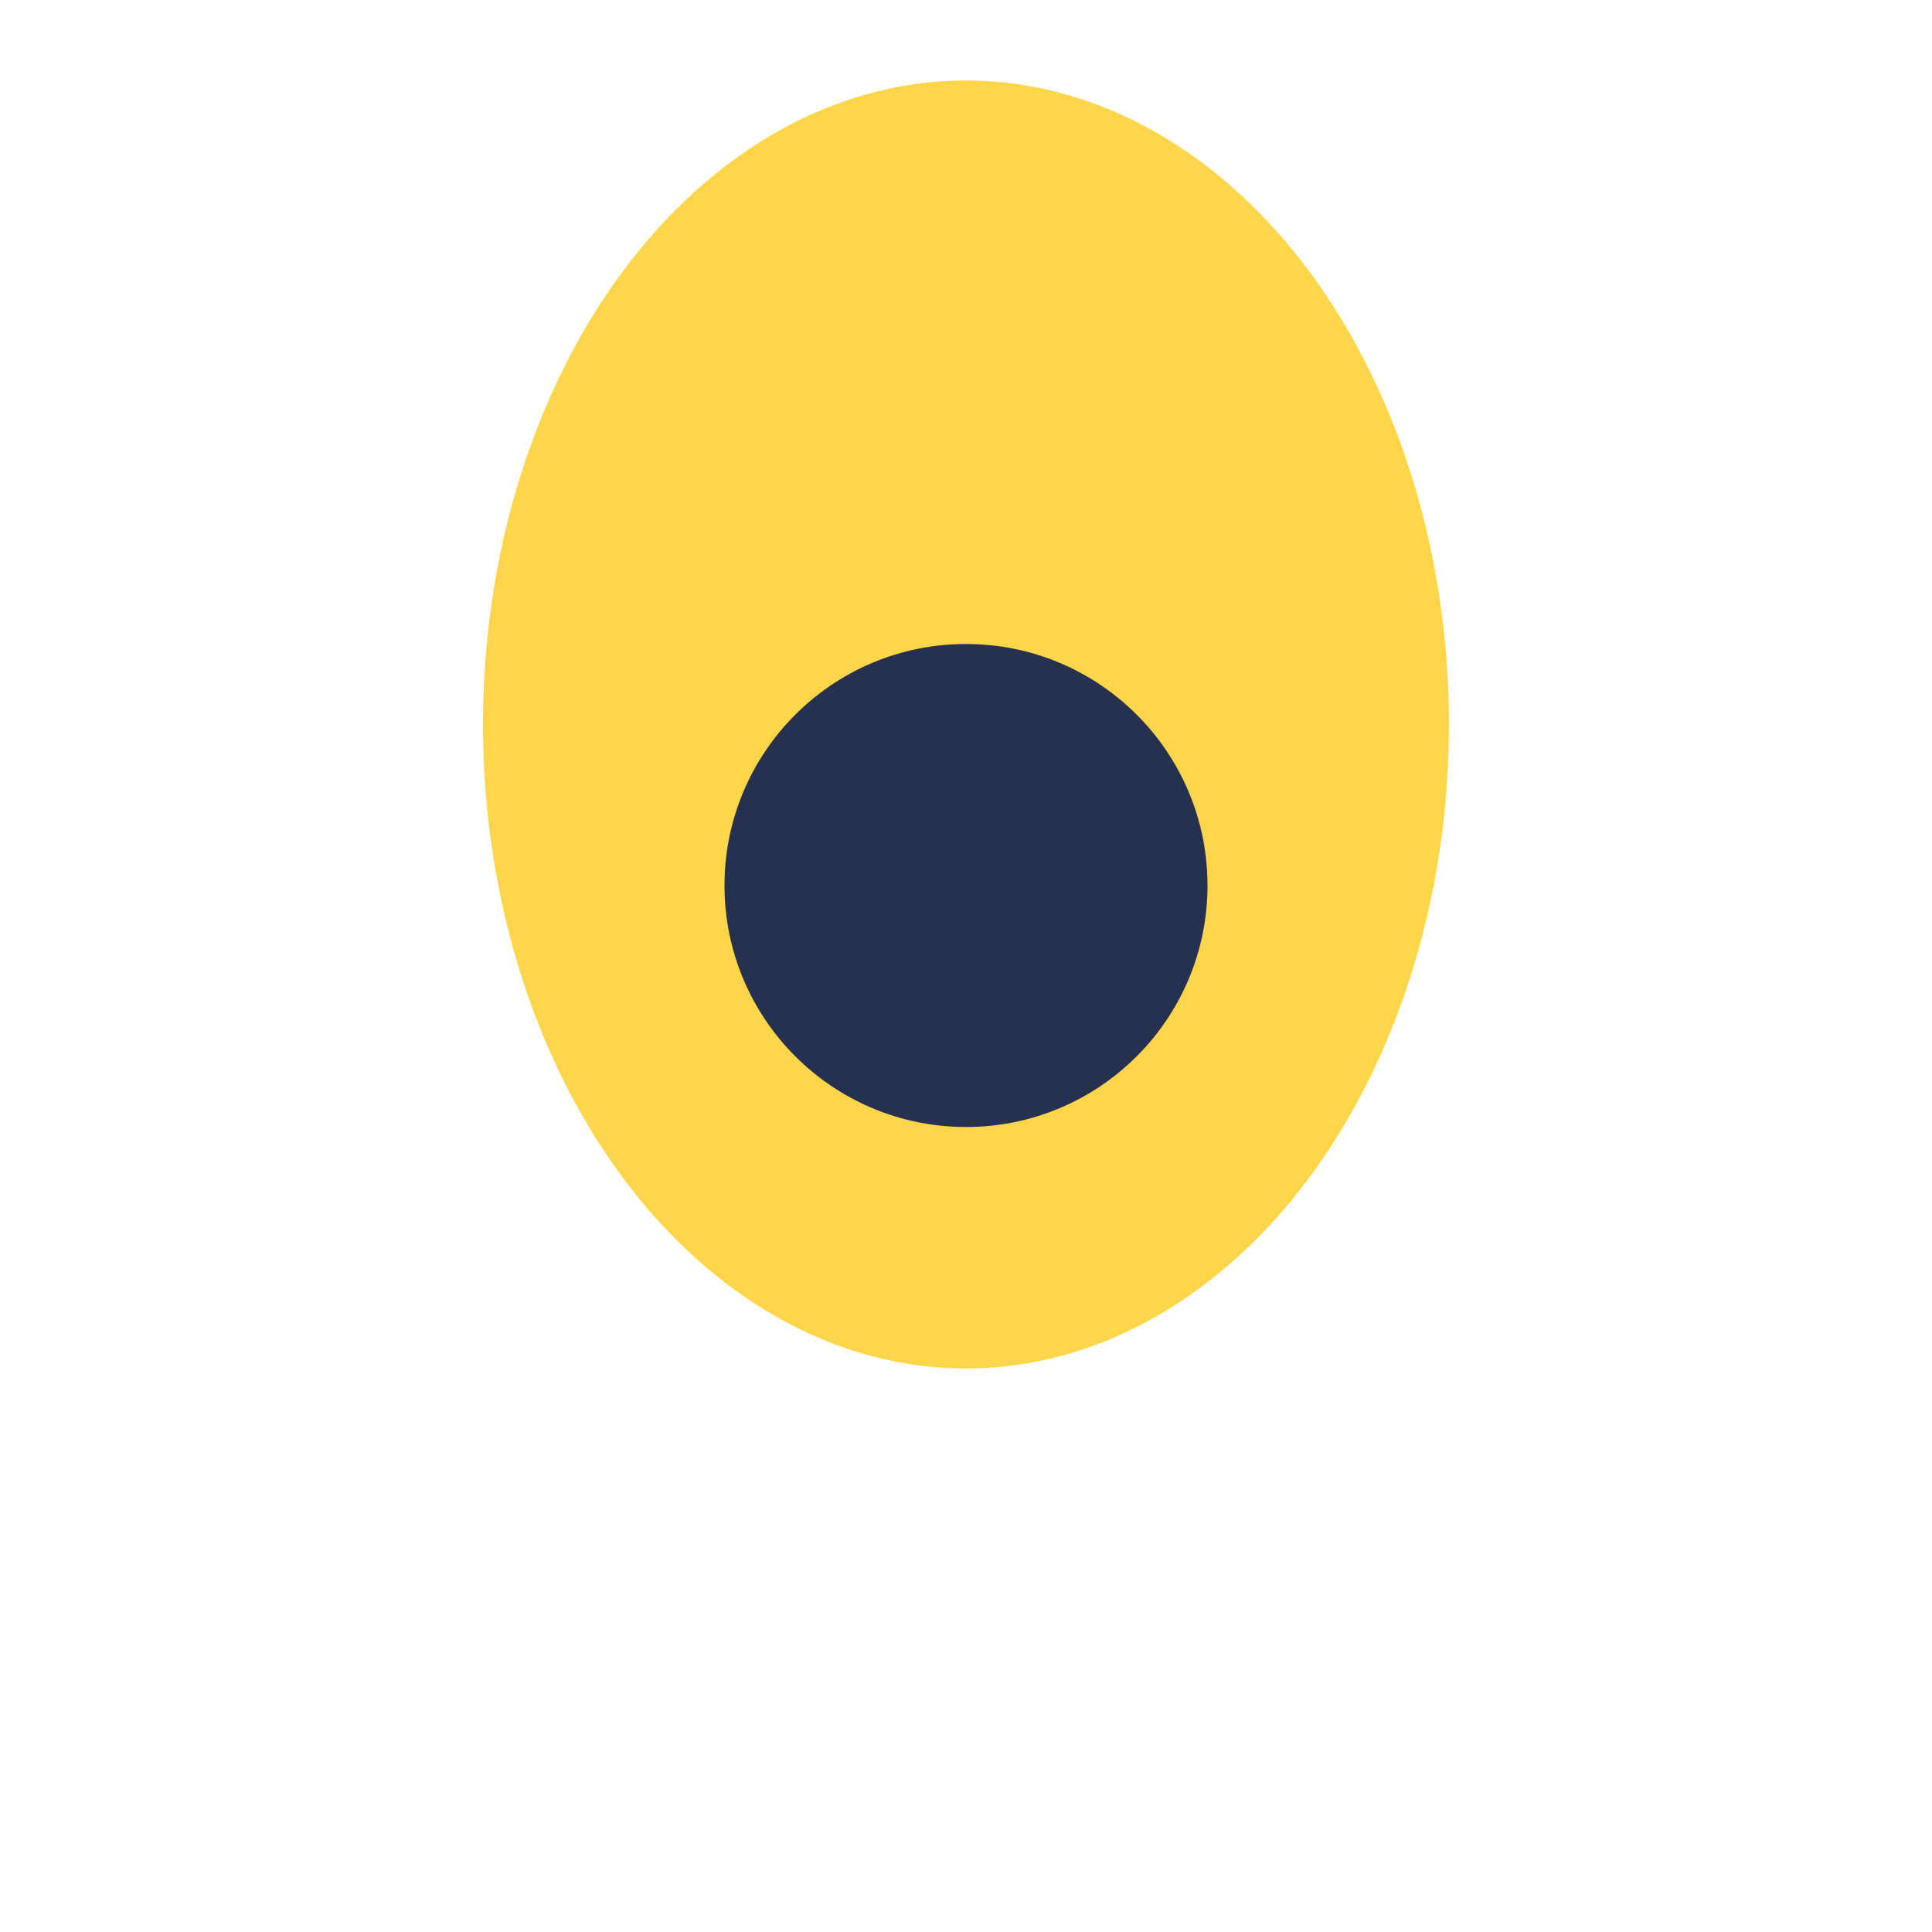 <?xml version="1.0" encoding="UTF-8"?>
<svg xmlns="http://www.w3.org/2000/svg" width="24" height="24" viewBox="0 0 24 24"><ellipse cx="12" cy="9" rx="6" ry="8" fill="#FFD54A"/><circle cx="12" cy="11" r="3" fill="#263150"/></svg>